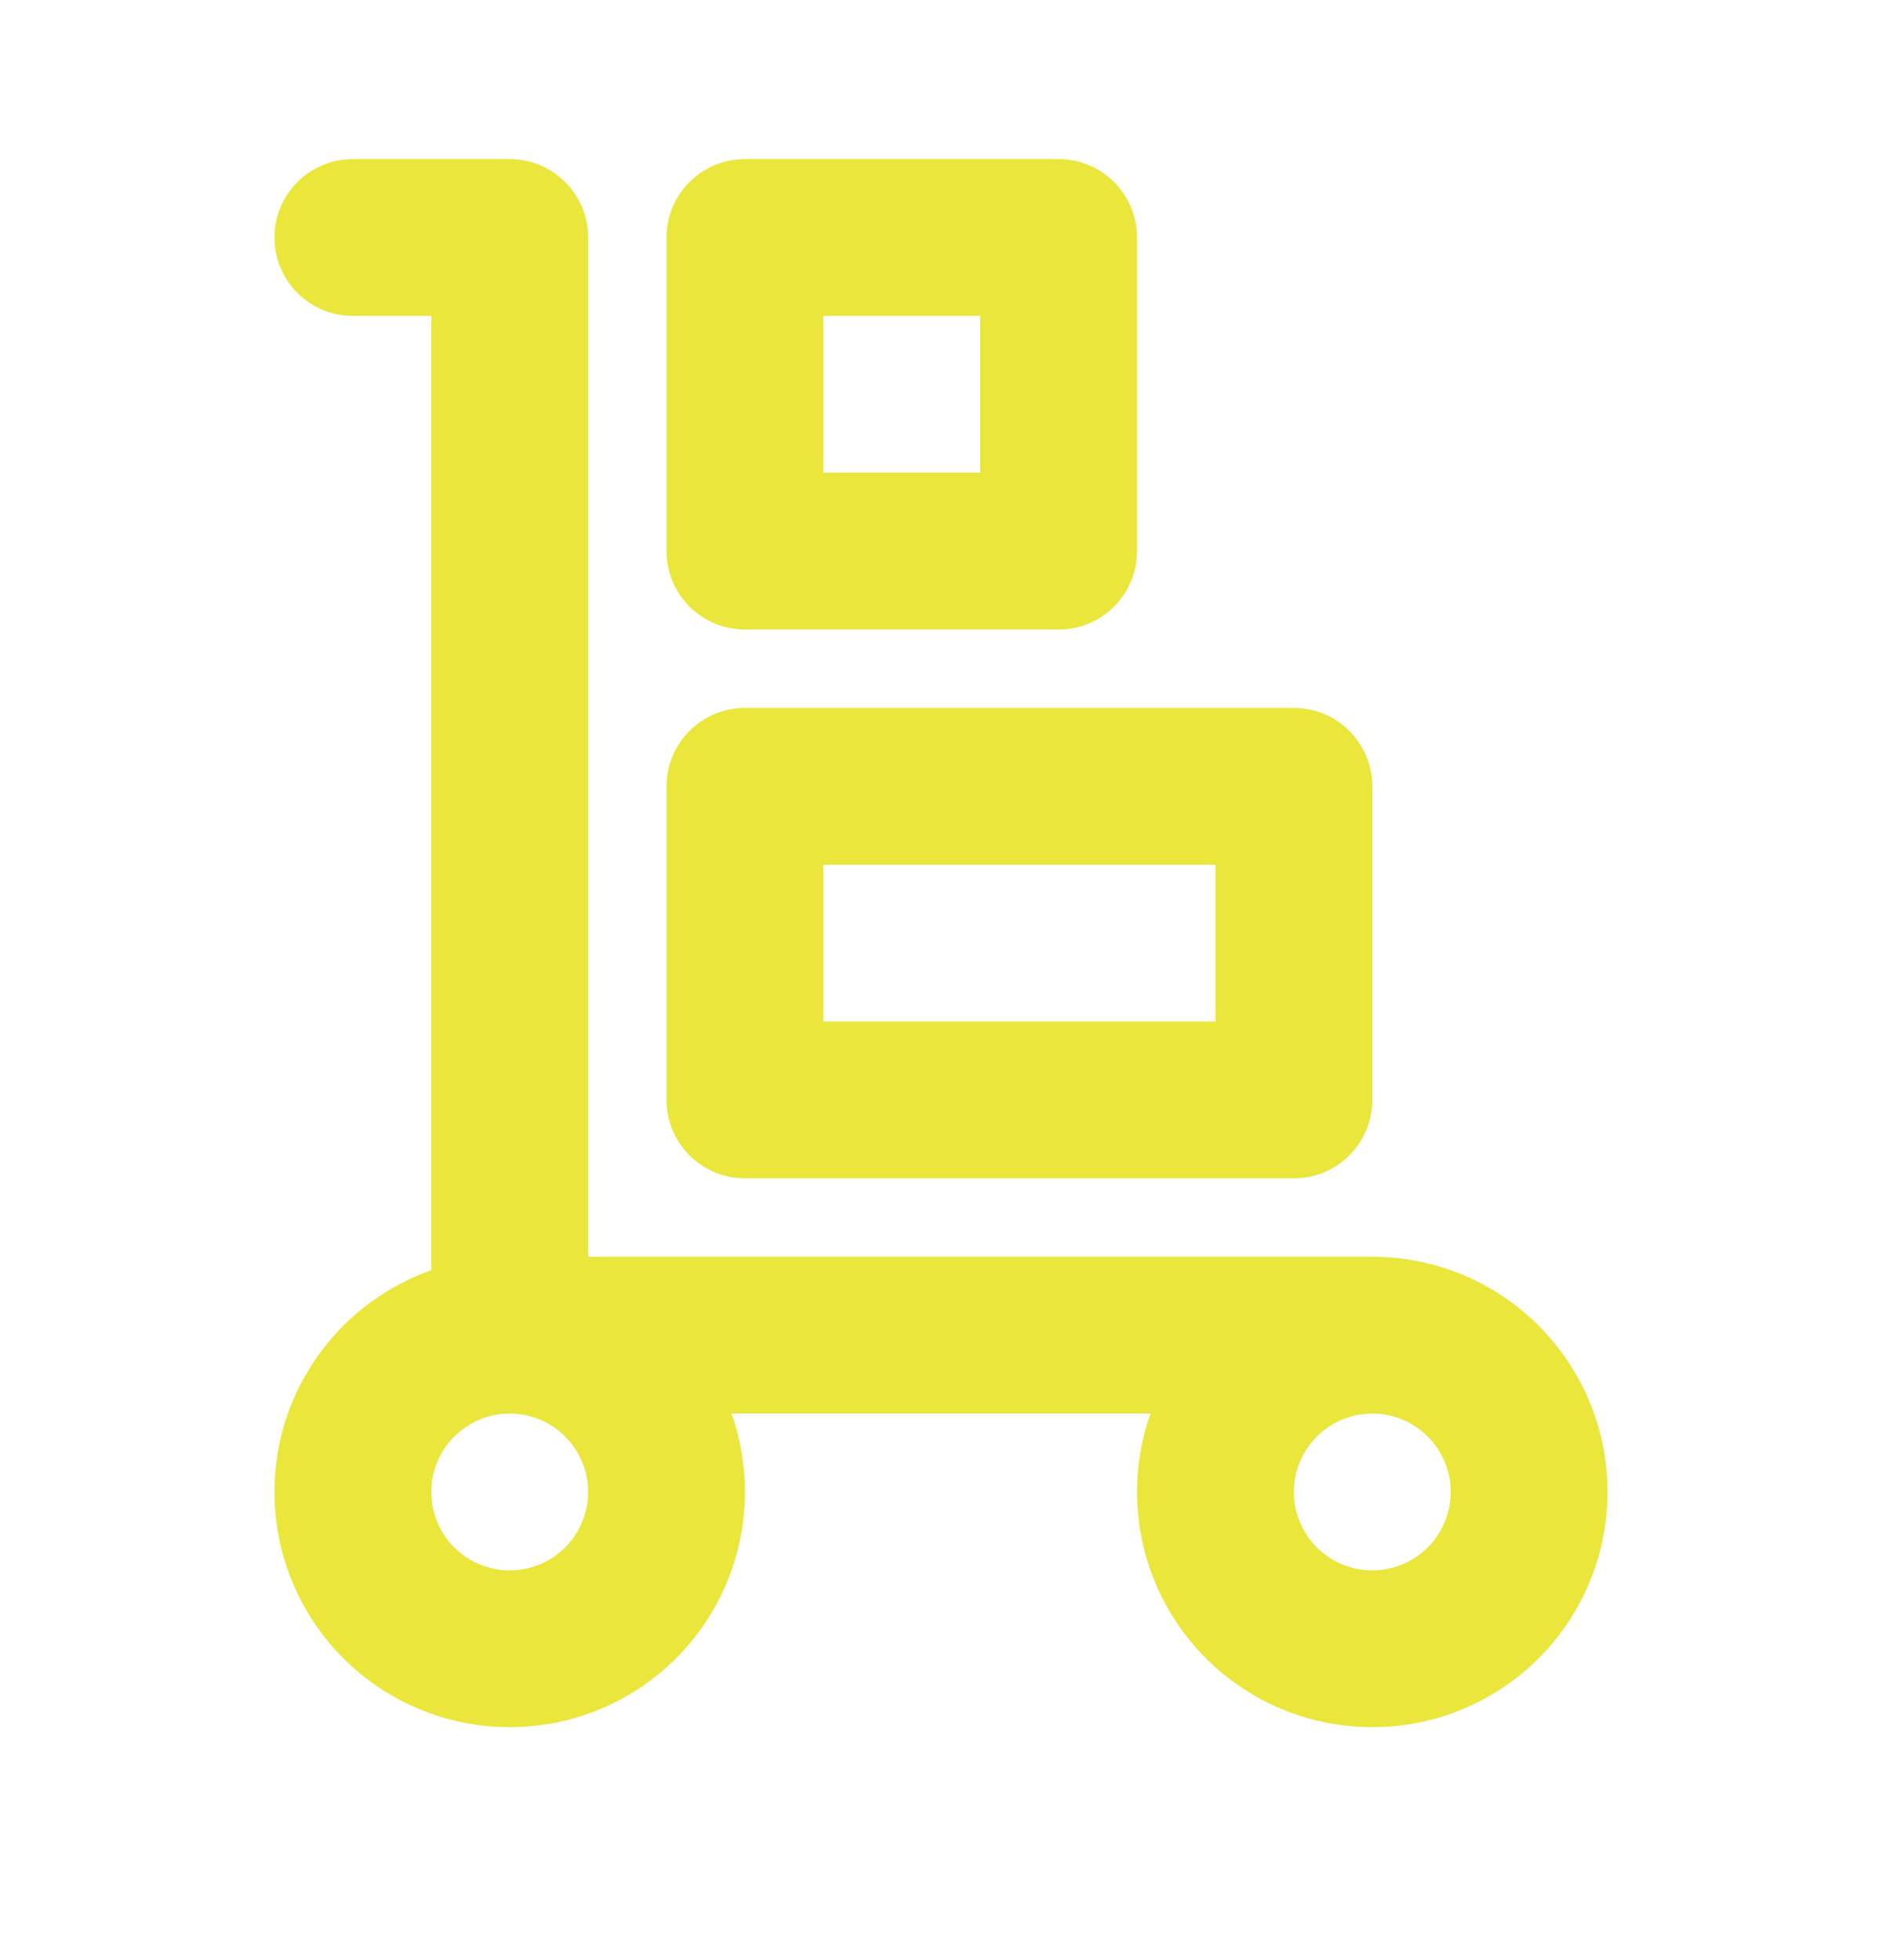 <svg xmlns="http://www.w3.org/2000/svg" width="24" height="25" viewBox="0 0 24 25" fill="none">
    <path fill-rule="evenodd" clip-rule="evenodd"
        d="M4.5 2.029C3.948 2.029 3.5 2.477 3.5 3.029C3.5 3.582 3.948 4.029 4.5 4.029H5.5V16.201C5.082 16.349 4.698 16.589 4.379 16.908C3.816 17.471 3.5 18.234 3.5 19.029C3.5 19.825 3.816 20.588 4.379 21.151C4.941 21.713 5.704 22.029 6.5 22.029C7.296 22.029 8.059 21.713 8.621 21.151C9.184 20.588 9.5 19.825 9.5 19.029C9.5 18.685 9.441 18.348 9.328 18.029H14.672C14.559 18.348 14.5 18.685 14.5 19.029C14.5 19.825 14.816 20.588 15.379 21.151C15.941 21.713 16.704 22.029 17.5 22.029C18.296 22.029 19.059 21.713 19.621 21.151C20.184 20.588 20.5 19.825 20.5 19.029C20.5 18.234 20.184 17.471 19.621 16.908C19.059 16.345 18.296 16.029 17.5 16.029H7.5V14.029V12.029V3.029C7.5 2.477 7.052 2.029 6.5 2.029H4.5ZM5.793 18.322C5.98 18.135 6.235 18.029 6.5 18.029C6.765 18.029 7.02 18.135 7.207 18.322C7.395 18.51 7.5 18.764 7.5 19.029C7.5 19.294 7.395 19.549 7.207 19.736C7.02 19.924 6.765 20.029 6.5 20.029C6.235 20.029 5.98 19.924 5.793 19.736C5.605 19.549 5.5 19.294 5.5 19.029C5.5 18.764 5.605 18.51 5.793 18.322ZM16.793 18.322C16.98 18.135 17.235 18.029 17.5 18.029C17.765 18.029 18.02 18.135 18.207 18.322C18.395 18.51 18.5 18.764 18.5 19.029C18.5 19.294 18.395 19.549 18.207 19.736C18.02 19.924 17.765 20.029 17.5 20.029C17.235 20.029 16.98 19.924 16.793 19.736C16.605 19.549 16.5 19.294 16.5 19.029C16.5 18.764 16.605 18.51 16.793 18.322ZM10.5 11.029V13.029H15.5V11.029H10.5ZM9.5 9.029C8.948 9.029 8.5 9.477 8.5 10.029V14.029C8.5 14.582 8.948 15.029 9.5 15.029H16.5C17.052 15.029 17.5 14.582 17.5 14.029V10.029C17.5 9.477 17.052 9.029 16.5 9.029H9.5ZM10.5 6.029V4.029H12.5V6.029H10.5ZM8.5 3.029C8.5 2.477 8.948 2.029 9.5 2.029H13.5C14.052 2.029 14.5 2.477 14.5 3.029V7.029C14.5 7.582 14.052 8.029 13.5 8.029H9.5C8.948 8.029 8.5 7.582 8.5 7.029V3.029Z"
        fill="#EAE63B" />
</svg>
